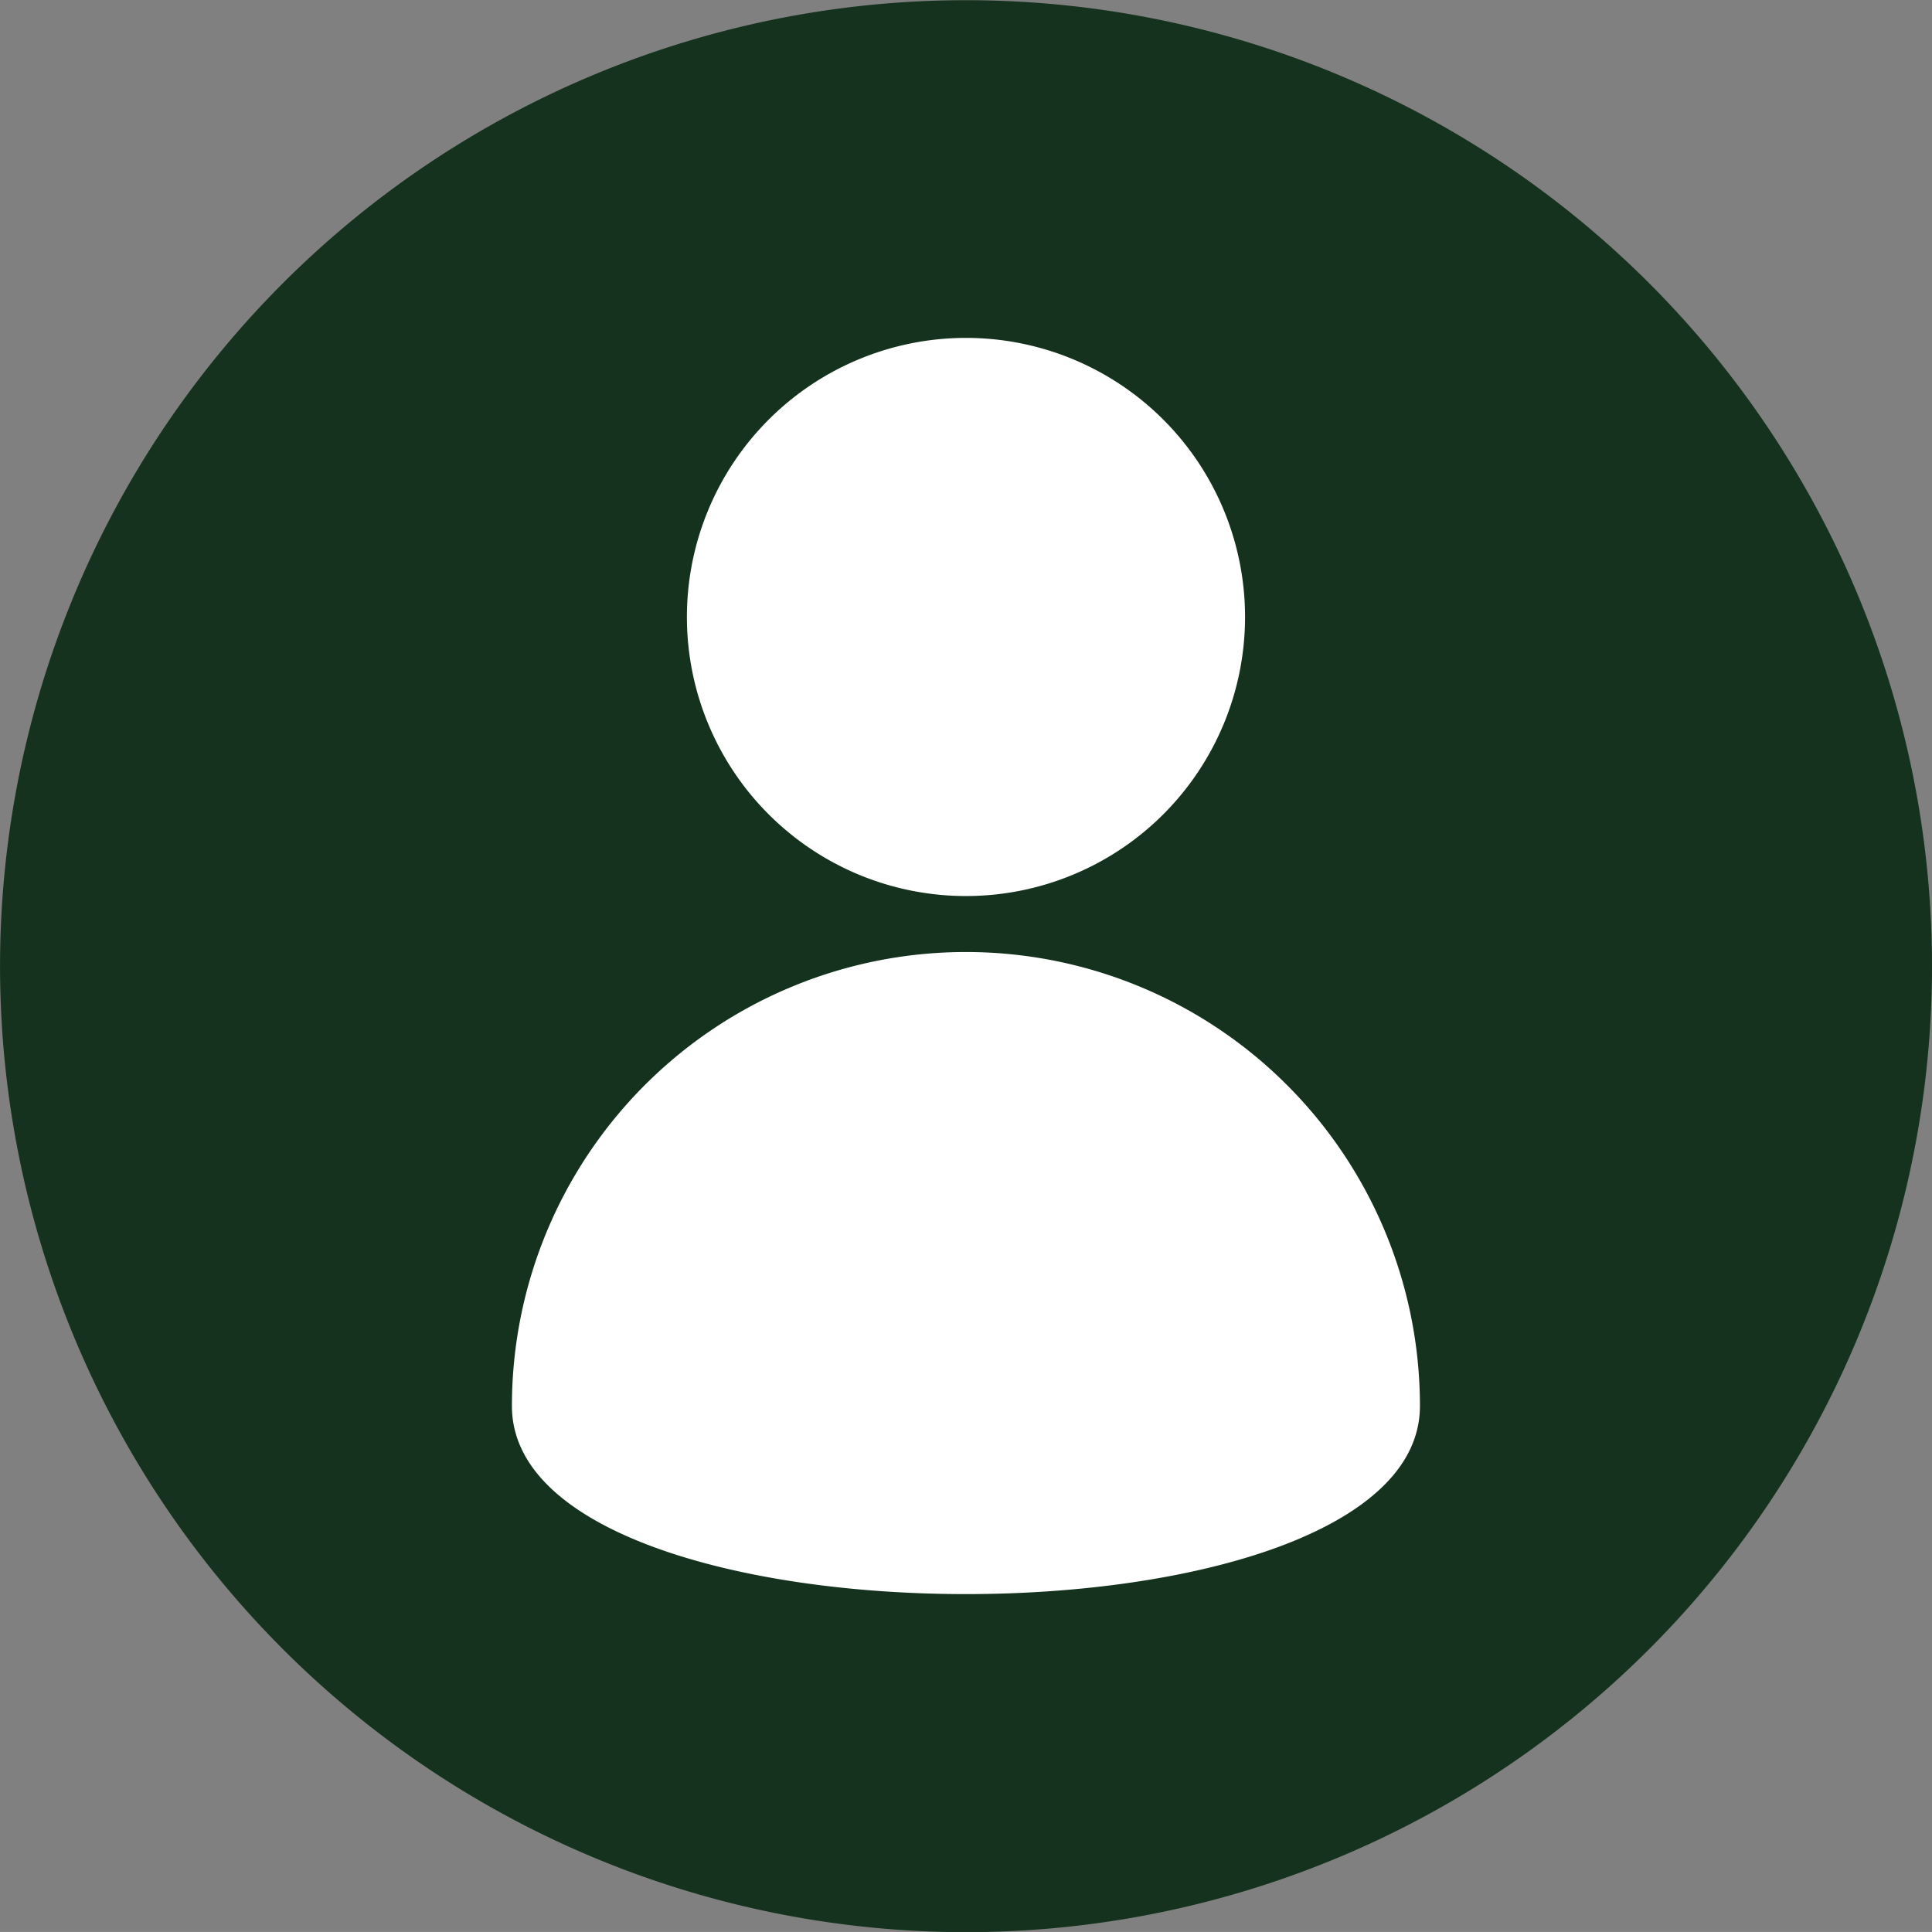 <svg xmlns="http://www.w3.org/2000/svg" width="40.001" height="40" viewBox="0 0 40.001 40">
  <rect x="0" y="0" width="40.001" height="40" fill="#808080" stroke="none"/>
  <g id="Group_6023" data-name="Group 6023" transform="translate(-50.039 -49.996)">
    <path id="Path_15542" data-name="Path 15542" d="M90.04,70a20,20,0,1,1-20-20A20,20,0,0,1,90.04,70Z" fill="#14321d"/>
    <g id="Group_6022" data-name="Group 6022" transform="translate(60.638 56.992)">
      <path id="Path_15543" data-name="Path 15543" d="M136.185,219.589c0,5.192,18.8,5.192,18.8,0a9.4,9.4,0,1,0-18.8,0Z" transform="translate(-136.185 -197.474)" fill="#fff"/>
      <path id="Path_15544" data-name="Path 15544" d="M165.631,112.633a5.778,5.778,0,1,0,5.778-5.778A5.779,5.779,0,0,0,165.631,112.633Z" transform="translate(-162.008 -106.855)" fill="#fff"/>
    </g>
  </g>
</svg>
